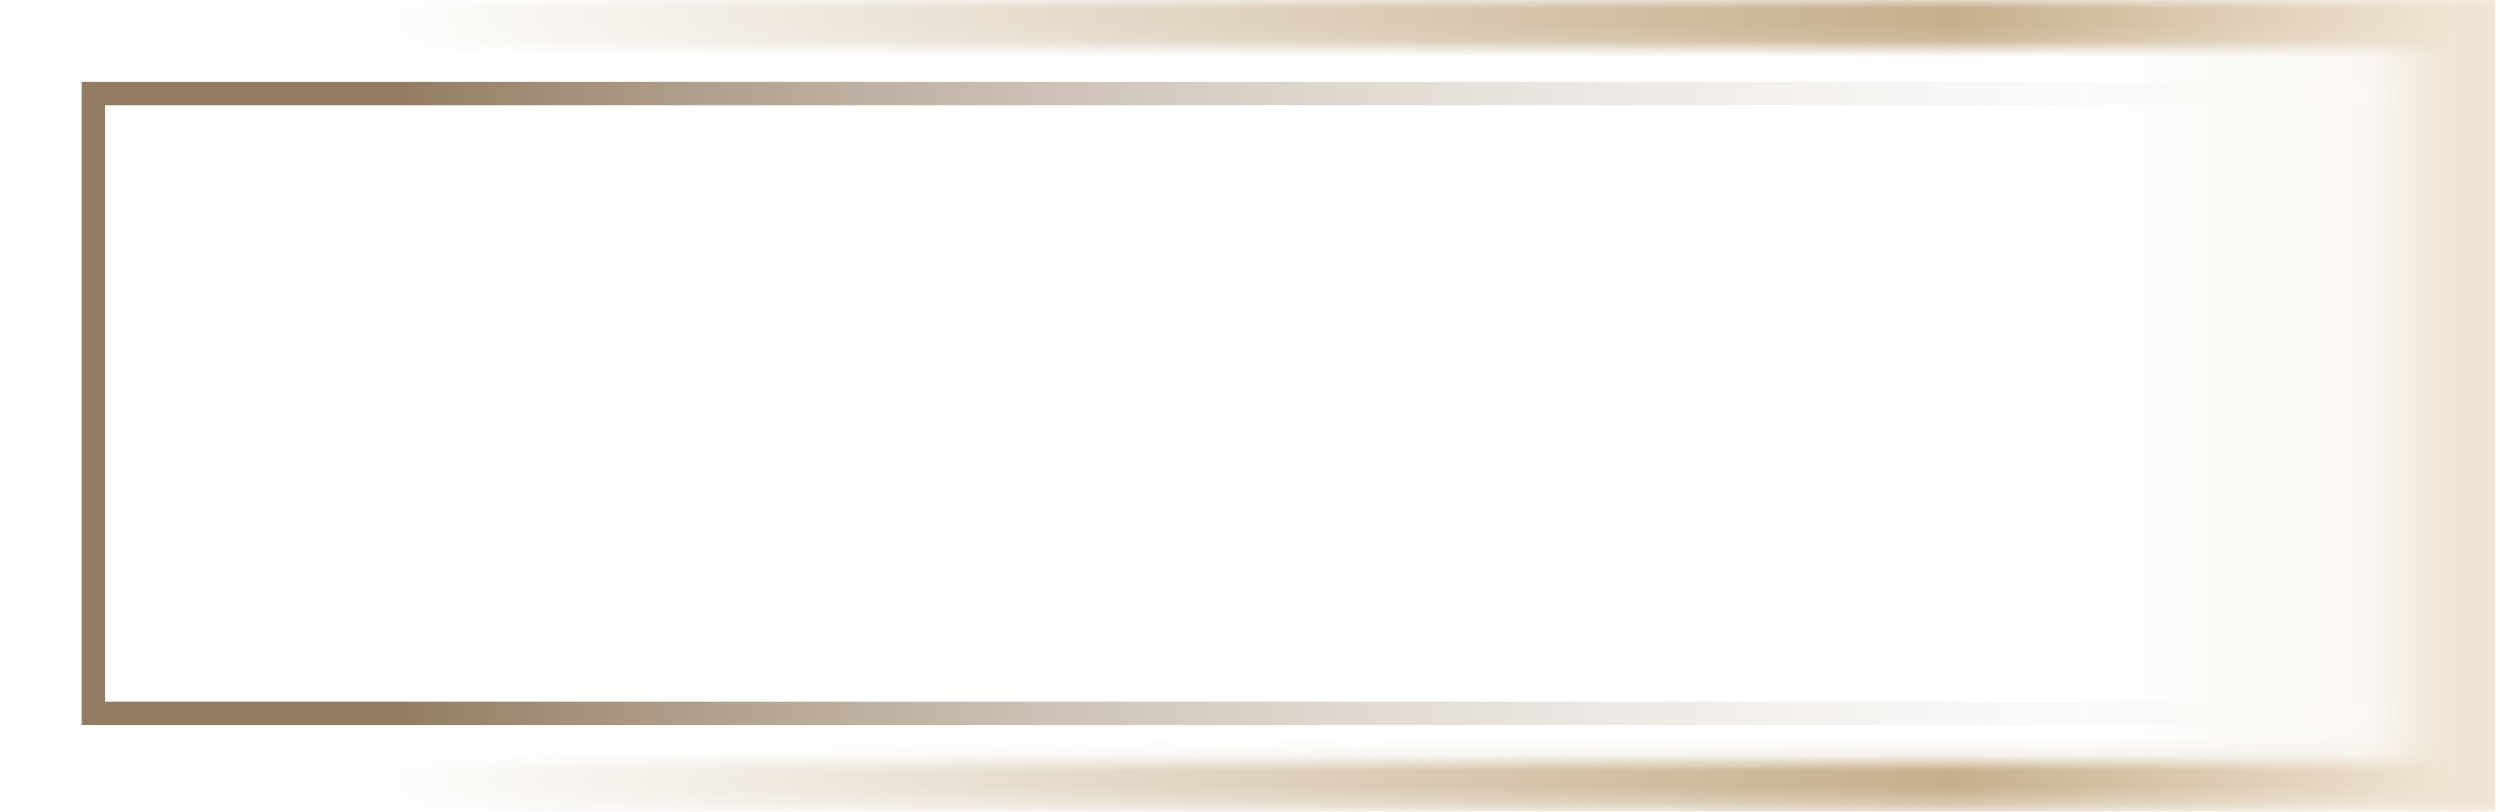 <svg width="154" height="50" fill="none" xmlns="http://www.w3.org/2000/svg" preserveAspectRatio="none">
  <g clip-path="url(#prefix__clip0_1276_1755)">
    <mask id="prefix__a" style="mask-type:alpha" maskUnits="userSpaceOnUse" x="128" y="0" width="30" height="50">
      <path fill="url(#prefix__paint0_linear_1276_1755)" d="M128.275 0h28.816v50h-28.816z" />
    </mask>
    <g mask="url(#prefix__a)">
      <path fill="url(#prefix__paint1_linear_1276_1755)" d="M.71 0h153v50H.71z" />
    </g>
    <mask id="prefix__b" style="mask-type:alpha" maskUnits="userSpaceOnUse" x="0" y="0" width="154" height="3">
      <path fill="#fff" d="M.71 0h153v2.882H.71z" />
    </mask>
    <g mask="url(#prefix__b)">
      <path fill="url(#prefix__paint2_linear_1276_1755)" d="M.71 0h153v50H.71z" />
    </g>
    <mask id="prefix__c" style="mask-type:alpha" maskUnits="userSpaceOnUse" x="0" y="46" width="154" height="4">
      <path fill="#fff" d="M.71 46.827h153v2.882H.71z" />
    </mask>
    <g mask="url(#prefix__c)">
      <path fill="url(#prefix__paint3_linear_1276_1755)" d="M.71 0h153v50H.71z" />
    </g>
    <path transform="matrix(-1 0 0 1 152.048 5.043)" stroke="url(#prefix__paint4_linear_1276_1755)" stroke-width="1.441"
      d="M-.72.72h147.016v38.182H-.72z" />
  </g>
  <defs>
    <linearGradient id="prefix__paint0_linear_1276_1755" x1="157.092" y1="21.25" x2="128.275" y2="21.25"
      gradientUnits="userSpaceOnUse">
      <stop offset=".214" stop-color="#fff" />
      <stop offset=".385" stop-color="#fff" stop-opacity=".2" />
      <stop offset="1" stop-color="#fff" stop-opacity="0" />
    </linearGradient>
    <linearGradient id="prefix__paint1_linear_1276_1755" x1="153.71" y1="21.1" x2="21.791" y2="21.1"
      gradientUnits="userSpaceOnUse">
      <stop offset=".021" stop-color="#F0E5D4" />
      <stop offset=".254" stop-color="#C6AF8C" />
      <stop offset="1" stop-color="#C6AF8C" stop-opacity="0" />
    </linearGradient>
    <linearGradient id="prefix__paint2_linear_1276_1755" x1="153.71" y1="21.1" x2="21.791" y2="21.1"
      gradientUnits="userSpaceOnUse">
      <stop offset=".021" stop-color="#F0E5D4" />
      <stop offset=".254" stop-color="#C6AF8C" />
      <stop offset="1" stop-color="#C6AF8C" stop-opacity="0" />
    </linearGradient>
    <linearGradient id="prefix__paint3_linear_1276_1755" x1="153.71" y1="21.1" x2="21.791" y2="21.1"
      gradientUnits="userSpaceOnUse">
      <stop offset=".021" stop-color="#F0E5D4" />
      <stop offset=".254" stop-color="#C6AF8C" />
      <stop offset="1" stop-color="#C6AF8C" stop-opacity="0" />
    </linearGradient>
    <linearGradient id="prefix__paint4_linear_1276_1755" x1="0" y1="12.789" x2="127.459" y2="12.789"
      gradientUnits="userSpaceOnUse">
      <stop stop-color="#fff" stop-opacity="0" />
      <stop offset="1" stop-color="#937C61" />
    </linearGradient>
    <clipPath id="prefix__clip0_1276_1755">
      <path fill="#fff" transform="translate(.71)" d="M0 0h153v50H0z" />
    </clipPath>
  </defs>
</svg>